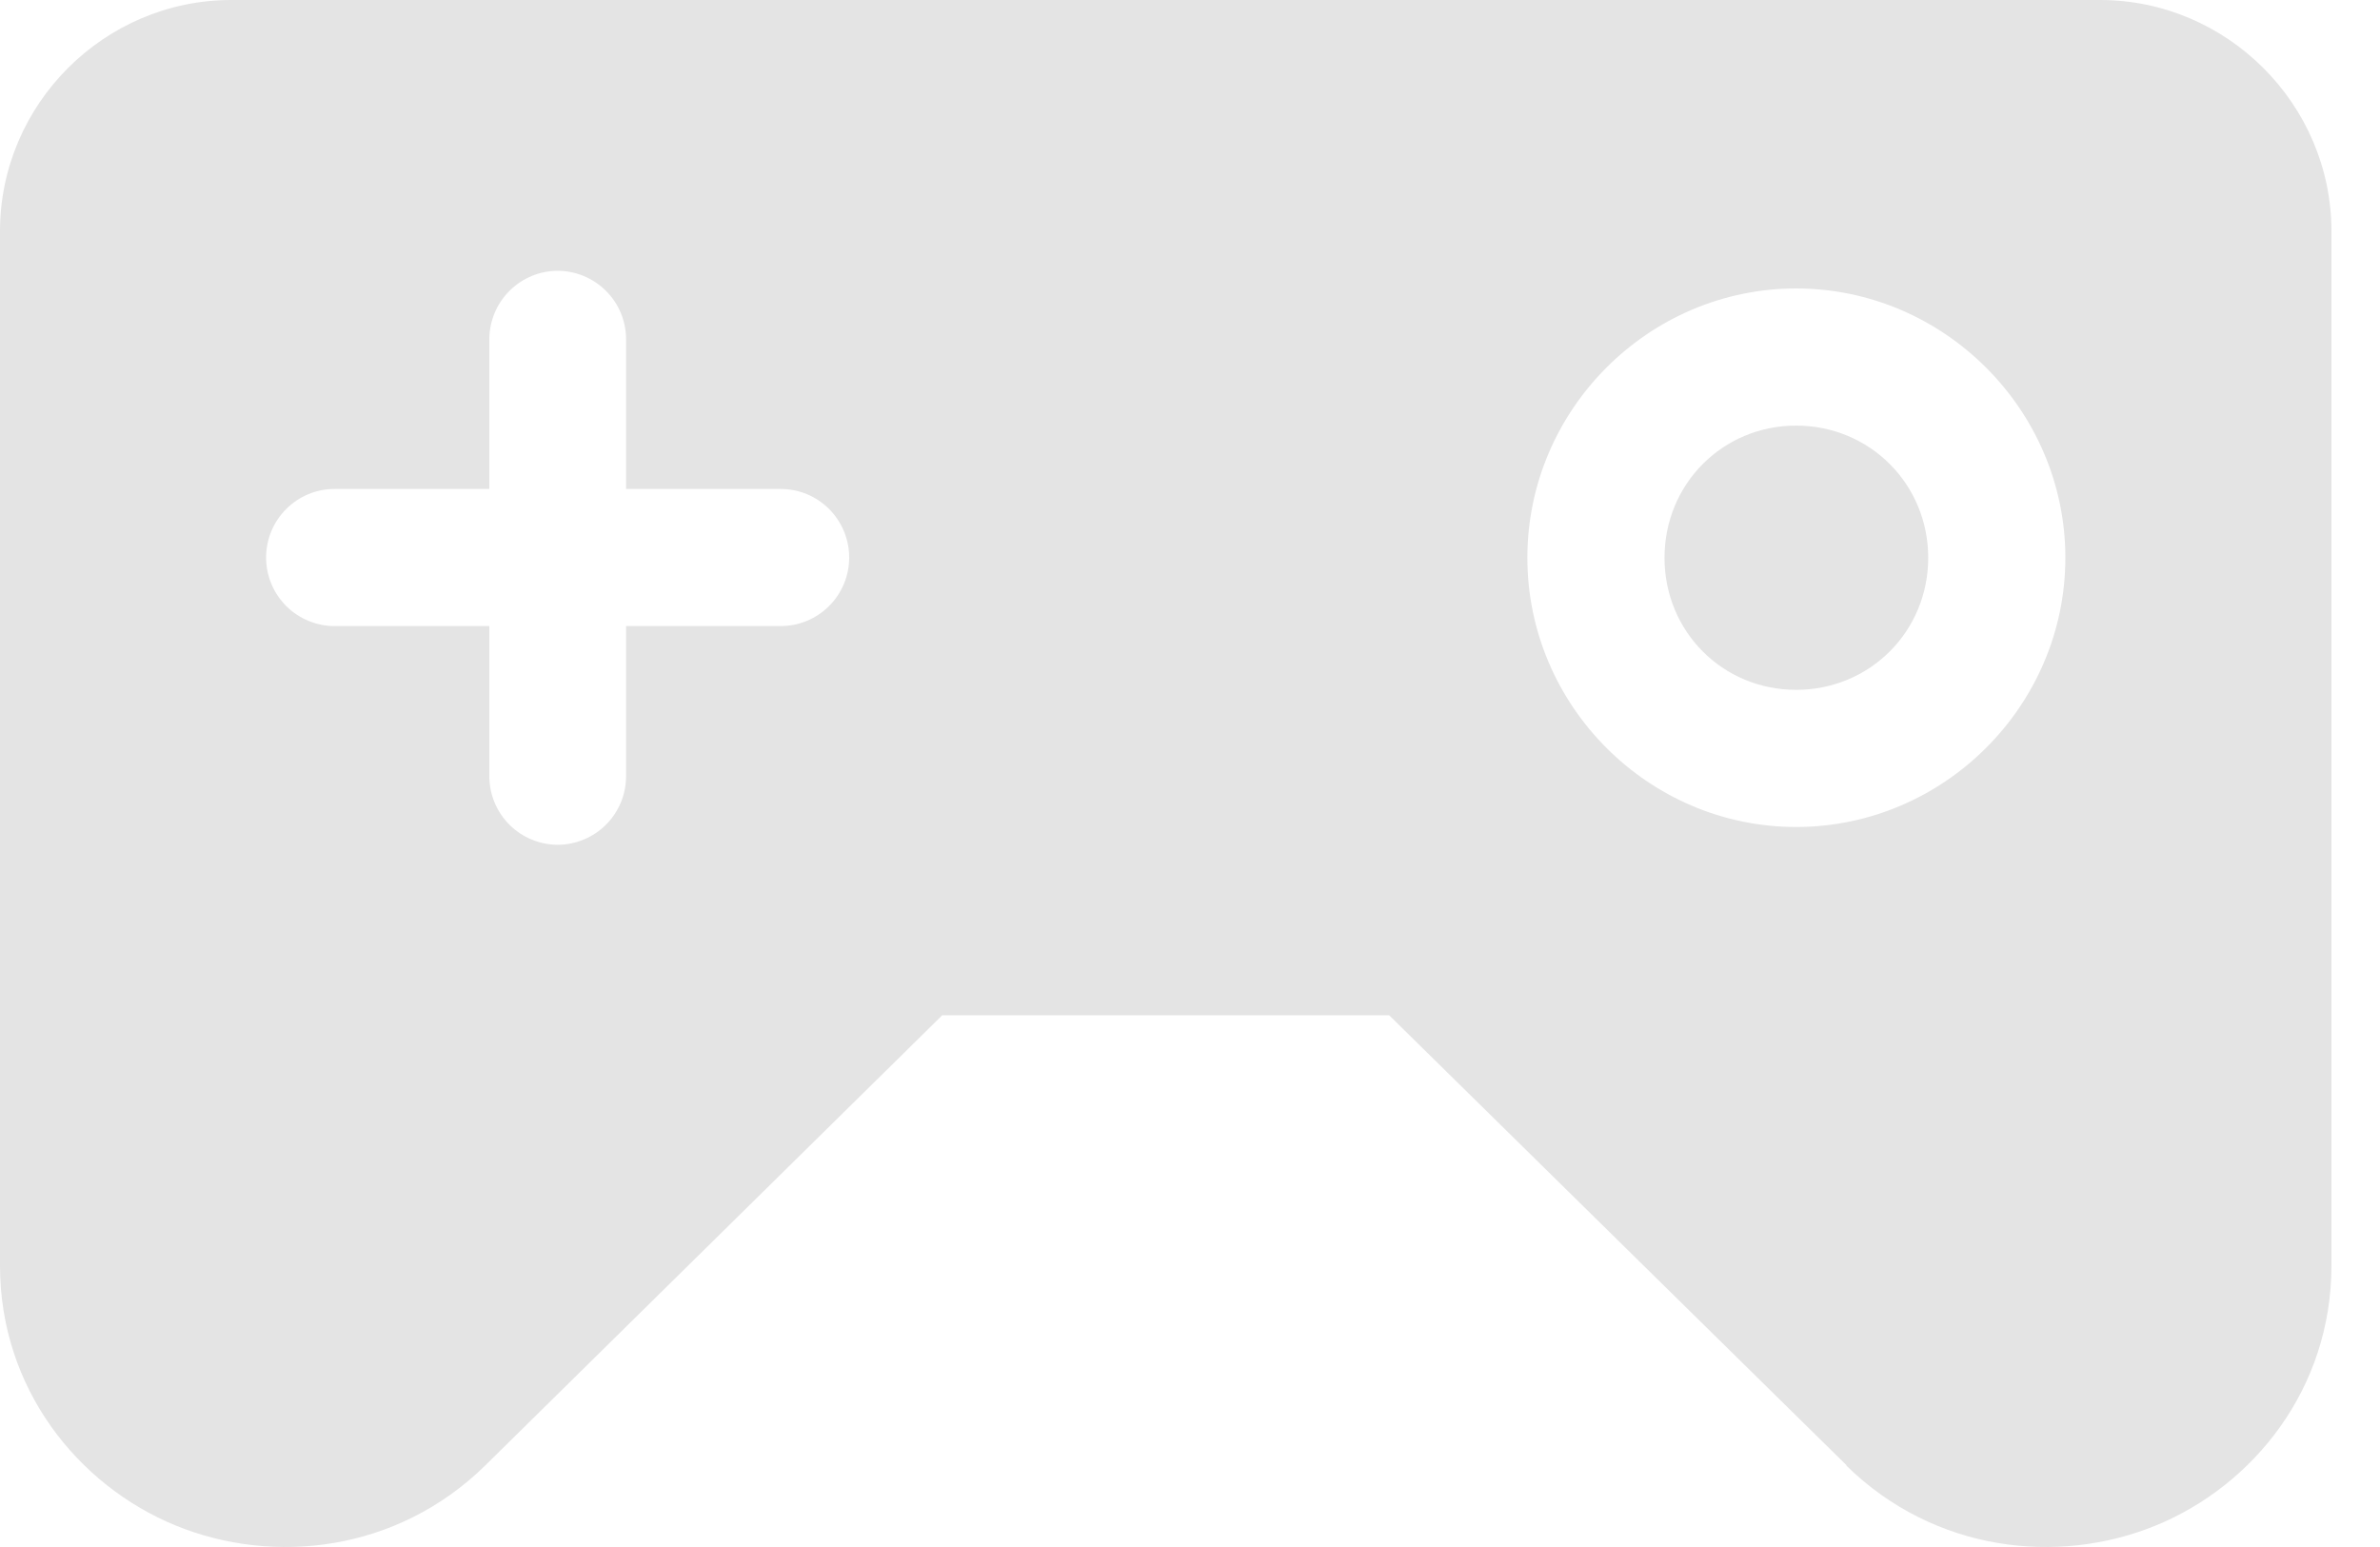 <?xml version="1.0" encoding="UTF-8"?> <svg xmlns="http://www.w3.org/2000/svg" width="40" height="26" viewBox="0 0 40 26" fill="none"><path d="M3.887 0C1.752 0 0 1.752 0 3.887V11.661V21.274C0.001 23.335 1.308 24.965 2.953 25.639C4.598 26.312 6.673 26.08 8.15 24.635C8.153 24.632 8.156 24.629 8.159 24.626L15.836 17.063H23.347L31.034 24.626C31.034 24.629 31.034 24.632 31.034 24.635C32.511 26.08 34.586 26.312 36.231 25.639C37.876 24.965 39.183 23.336 39.184 21.274V11.661V3.887C39.184 1.752 37.429 0 35.294 0L3.887 0ZM9.372 4.551C9.677 4.552 9.969 4.673 10.184 4.888C10.4 5.103 10.521 5.394 10.522 5.699V8.218H13.115C13.267 8.217 13.418 8.246 13.559 8.304C13.699 8.362 13.827 8.448 13.935 8.555C14.042 8.663 14.127 8.79 14.185 8.931C14.243 9.072 14.273 9.222 14.272 9.374C14.272 9.526 14.241 9.676 14.183 9.815C14.124 9.955 14.039 10.081 13.931 10.188C13.824 10.295 13.697 10.379 13.557 10.436C13.417 10.494 13.267 10.523 13.115 10.522H10.522V13.048C10.522 13.353 10.4 13.645 10.185 13.86C9.969 14.076 9.677 14.197 9.372 14.198C9.068 14.197 8.776 14.075 8.561 13.86C8.346 13.644 8.225 13.352 8.224 13.048V10.522H5.629C5.478 10.523 5.328 10.494 5.188 10.436C5.048 10.379 4.92 10.295 4.813 10.188C4.706 10.081 4.62 9.955 4.562 9.815C4.503 9.676 4.473 9.526 4.472 9.374C4.472 9.222 4.501 9.072 4.559 8.931C4.617 8.79 4.702 8.663 4.81 8.555C4.917 8.448 5.045 8.362 5.186 8.304C5.326 8.246 5.477 8.217 5.629 8.218H8.224V5.699C8.226 5.395 8.347 5.104 8.562 4.889C8.777 4.674 9.068 4.552 9.372 4.551ZM30.187 4.848C32.671 4.848 34.712 6.891 34.712 9.374C34.712 11.858 32.671 13.899 30.187 13.899C27.704 13.899 25.67 11.858 25.67 9.374C25.67 6.891 27.704 4.848 30.187 4.848ZM30.187 7.153C28.95 7.153 27.975 8.137 27.975 9.374C27.975 10.612 28.95 11.594 30.187 11.594C31.425 11.594 32.407 10.612 32.407 9.374C32.407 8.137 31.425 7.153 30.187 7.153Z" fill="#E4E4E4"></path></svg> 